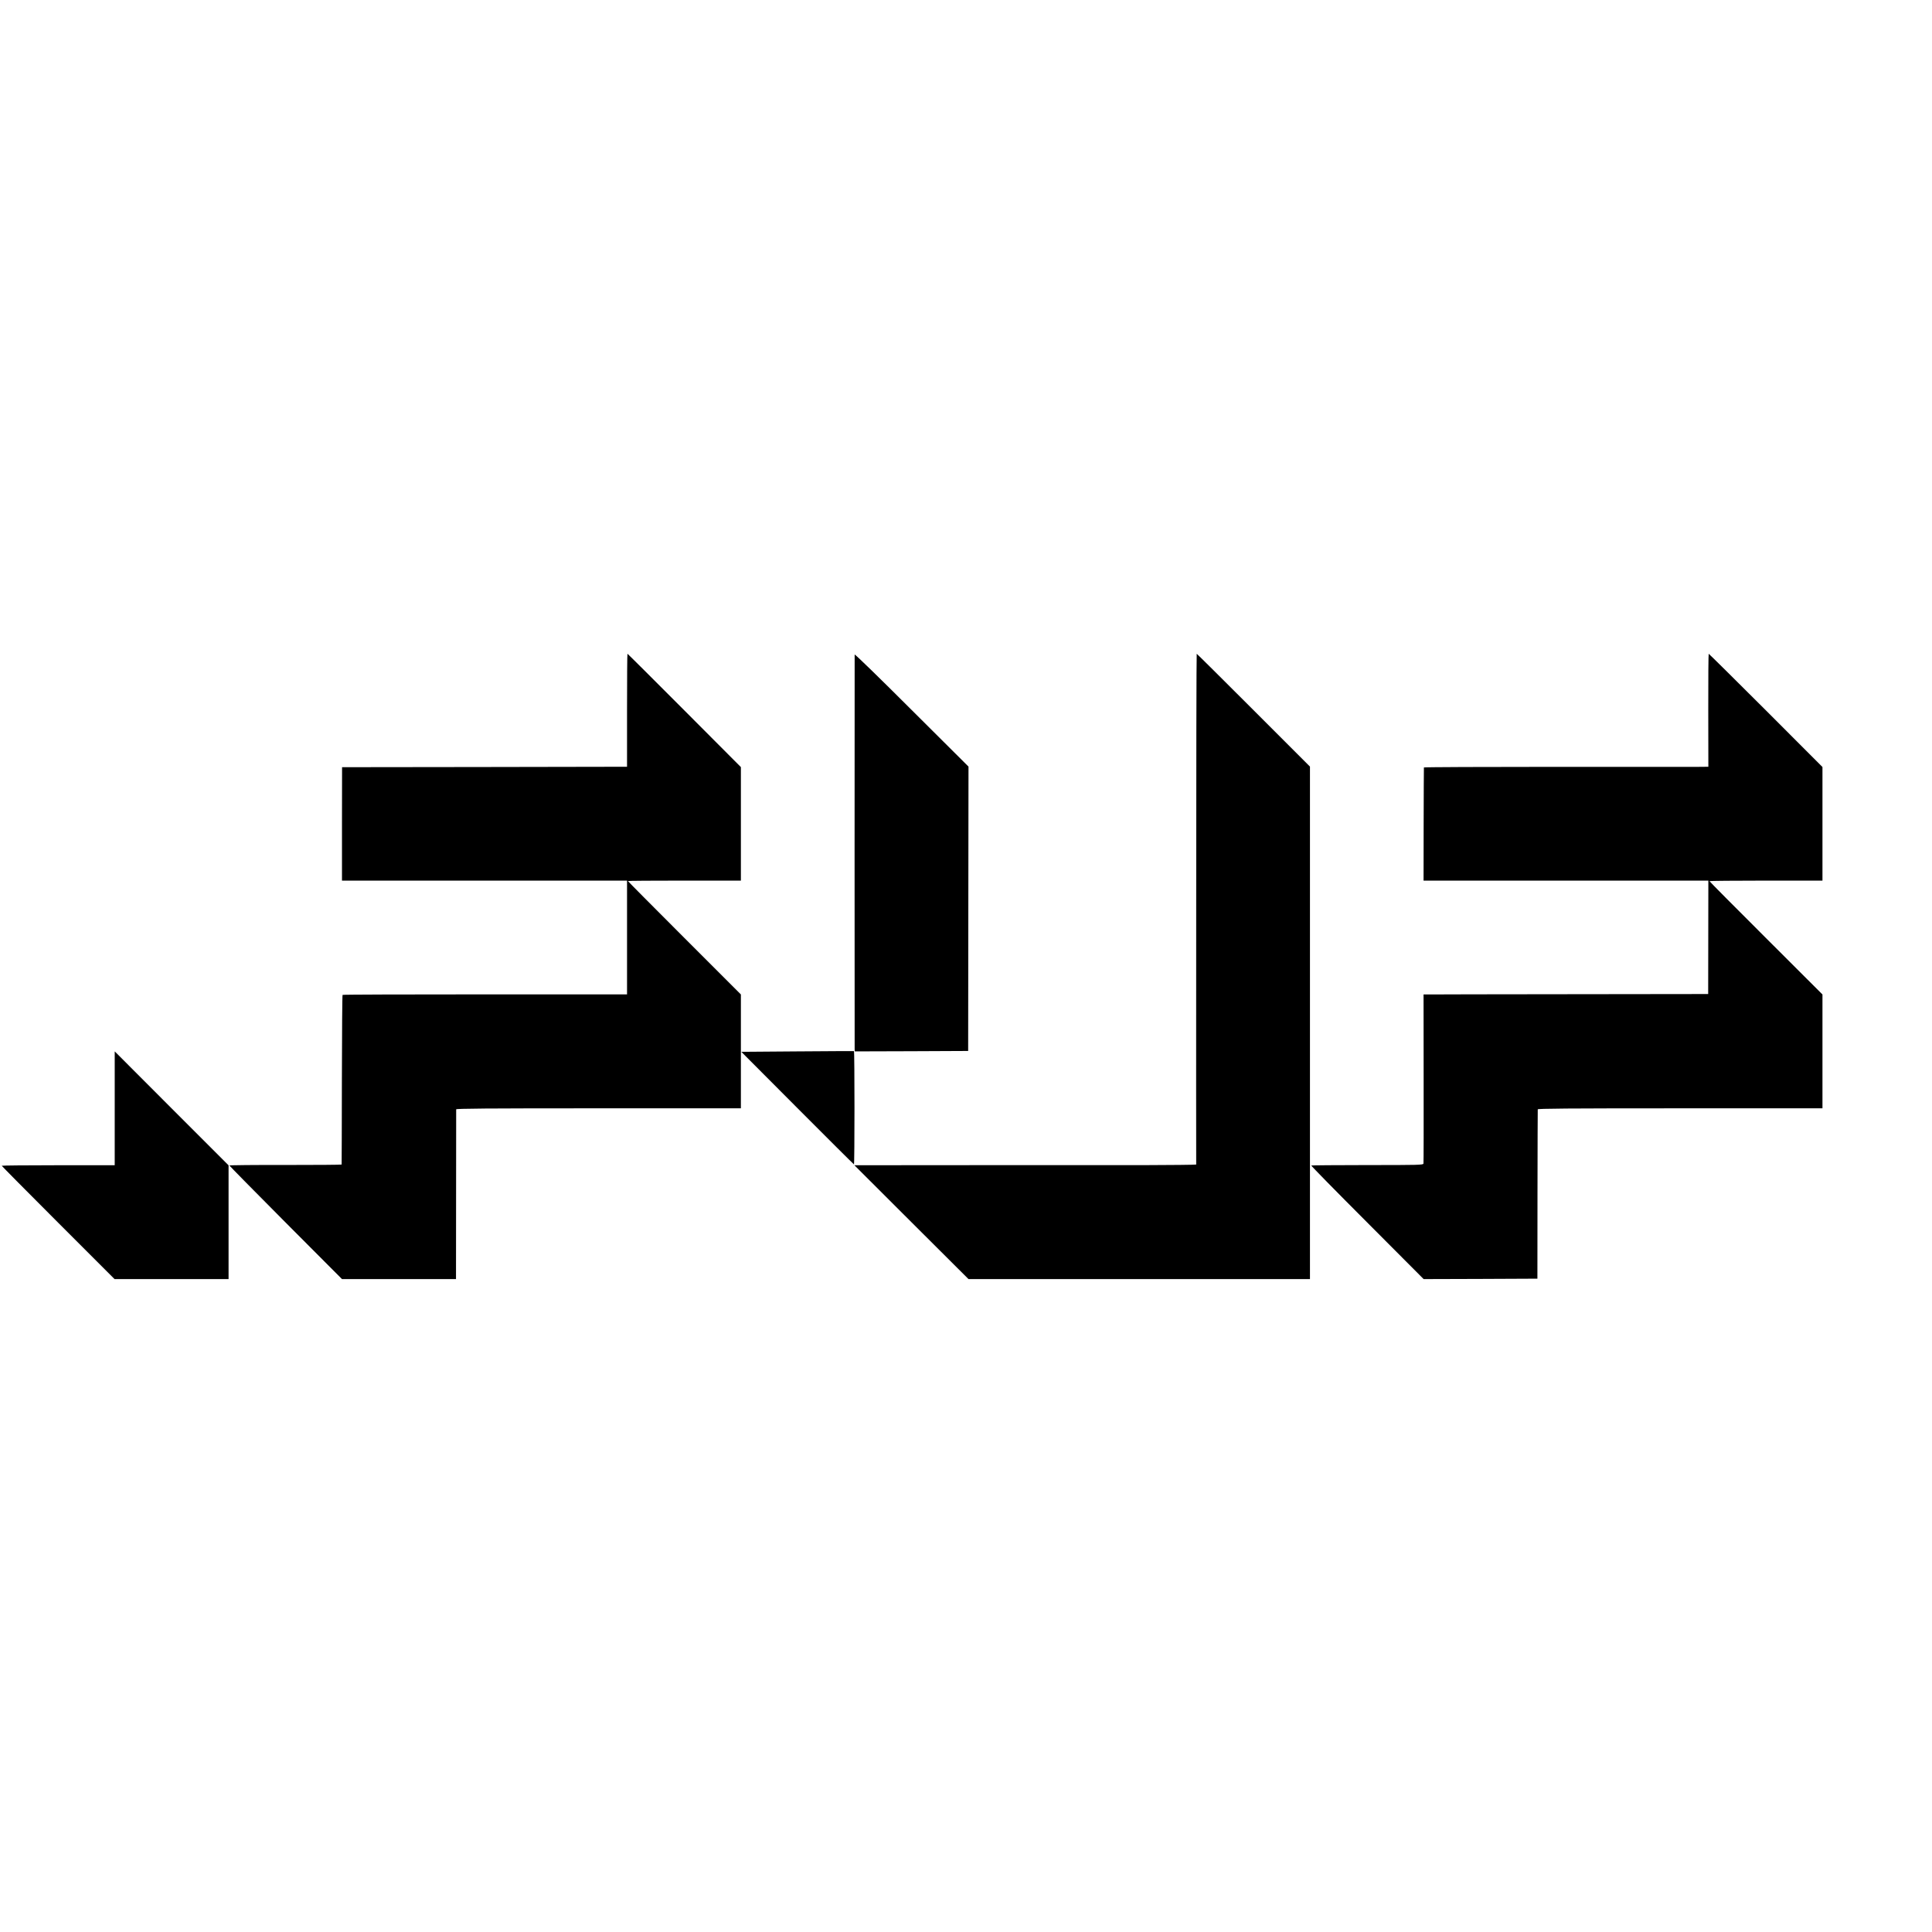 <?xml version="1.0" standalone="no"?>
<!DOCTYPE svg PUBLIC "-//W3C//DTD SVG 20010904//EN"
 "http://www.w3.org/TR/2001/REC-SVG-20010904/DTD/svg10.dtd">
<svg version="1.0" xmlns="http://www.w3.org/2000/svg"
 width="2240pt" height="2240pt" viewBox="0 0 2240 2240"
 preserveAspectRatio="xMidYMid meet">
<g transform="translate(0,2240) scale(0.1,-0.1)"
fill="#000000" stroke="none">
<path d="M9909 14811 c-1 -21 -1 -4537 0 -4574 l1 -27 658 2 657 3 2 1648 2
1649 -660 657 c-365 365 -659 651 -660 642z"/>
<path d="M7270 14165 l0 -655 -37 0 c-21 0 -765 -2 -1653 -3 l-1614 -2 -1
-658 0 -657 1653 0 1652 0 0 -659 0 -660 -1646 0 c-905 0 -1649 -2 -1652 -6
-4 -3 -7 -446 -8 -983 -1 -537 -2 -980 -3 -984 0 -3 -294 -5 -651 -5 -358 1
-650 -2 -650 -6 0 -4 294 -302 652 -662 l653 -655 661 0 661 0 1 978 c0 537 1
983 1 990 1 9 338 12 1651 12 l1650 0 0 660 0 660 -655 655 c-360 360 -655
657 -655 660 0 3 295 5 655 5 l655 0 0 658 0 658 -655 657 c-360 361 -657 657
-660 657 -3 0 -5 -295 -5 -655z"/>
<path d="M13869 11863 c-1 -1627 -1 -2961 0 -2965 0 -3 -286 -6 -637 -7 -350
0 -1242 0 -1982 0 l-1344 -1 661 -660 662 -660 1979 0 1980 0 0 2971 0 2971
-654 654 c-360 360 -656 654 -659 654 -3 0 -6 -1331 -6 -2957z"/>
<path d="M19806 14165 l1 -655 -106 -1 c-58 0 -800 0 -1648 0 -849 0 -1543 -3
-1544 -7 -1 -4 -2 -301 -3 -660 l-1 -652 1651 0 1651 0 -1 -657 -1 -658 -1605
-2 c-883 -1 -1625 -2 -1650 -3 l-45 0 1 -972 c1 -535 0 -980 -2 -989 -4 -16
-59 -17 -650 -17 -355 0 -648 -3 -651 -5 -3 -3 289 -301 649 -661 l654 -656
659 2 660 3 1 975 c1 536 2 981 3 988 1 9 338 12 1651 12 l1650 0 0 660 0 660
-655 654 c-360 359 -655 656 -655 660 0 3 295 6 655 6 l655 0 0 659 0 658
-656 657 c-361 361 -660 656 -663 656 -3 0 -6 -295 -5 -655z"/>
<path d="M9245 10210 l-650 -5 650 -652 c358 -359 653 -653 656 -653 8 0 8
1310 0 1313 -3 1 -298 0 -656 -3z"/>
<path d="M1330 9550 l0 -660 -655 0 c-360 0 -655 -3 -655 -6 0 -3 294 -300
654 -660 l654 -654 661 0 661 0 0 659 0 660 -660 660 -660 661 0 -660z"/>
</g>
</svg>
